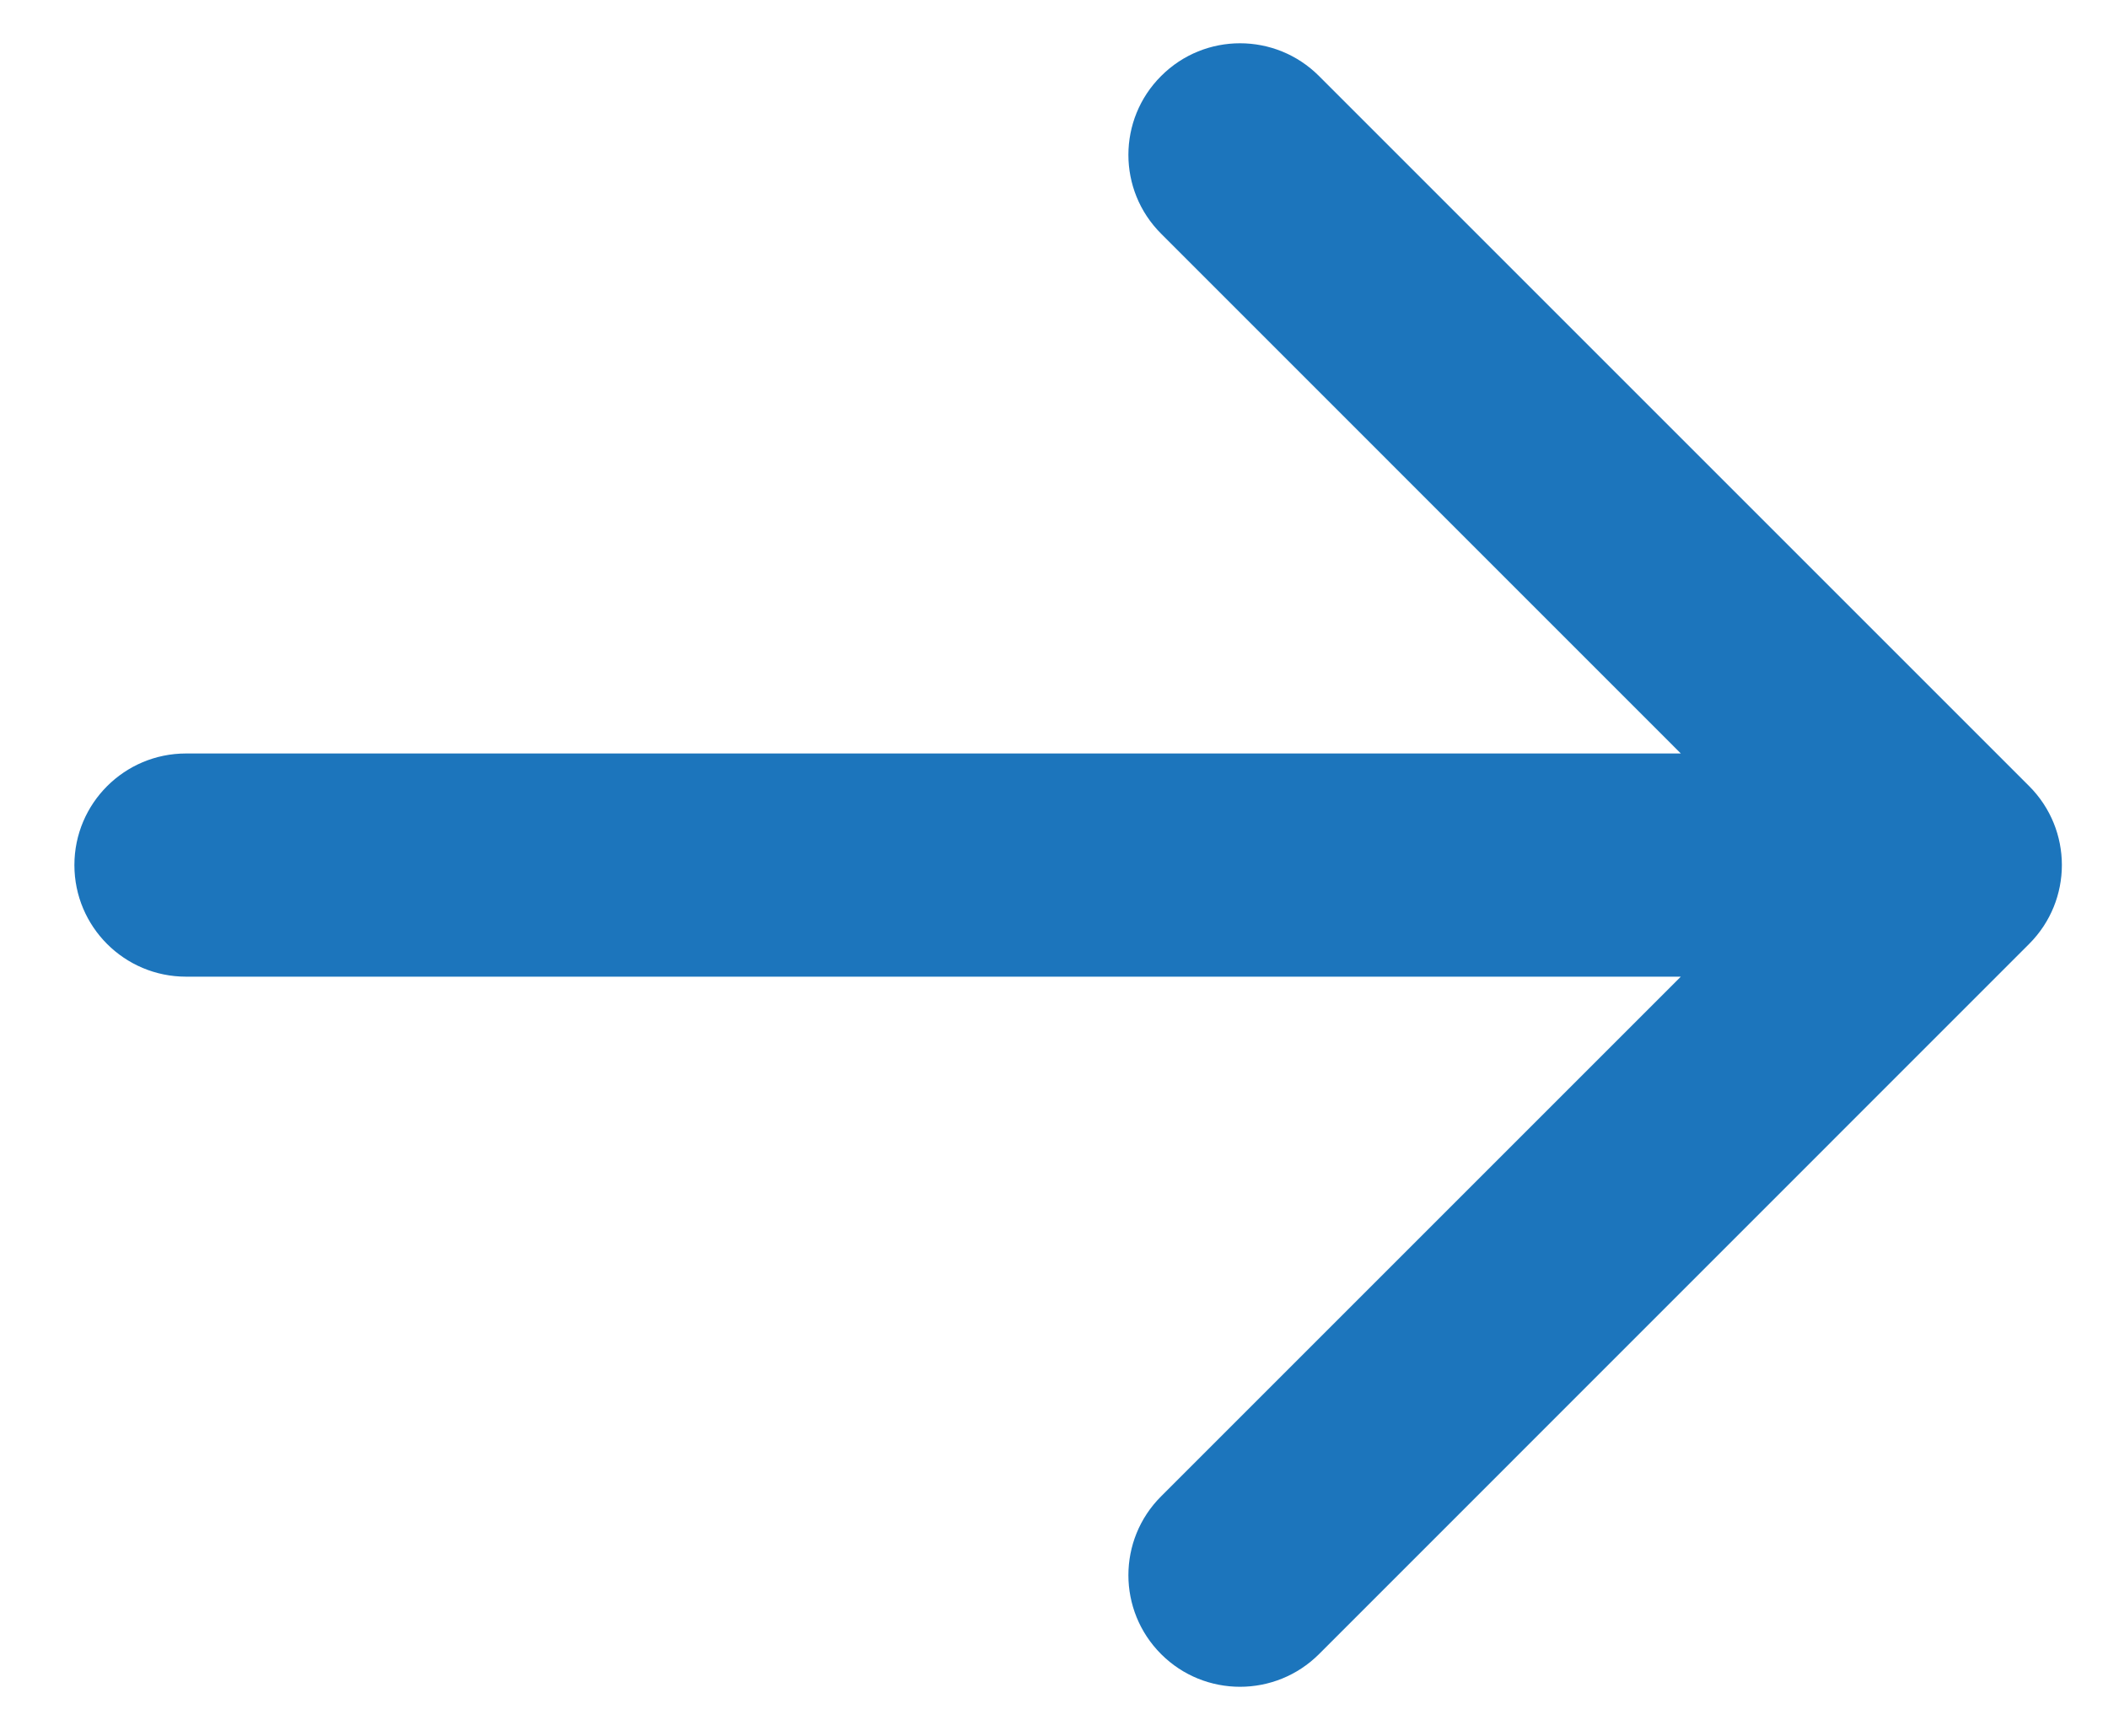 <svg width="17" height="14" viewBox="0 0 17 14" fill="none" xmlns="http://www.w3.org/2000/svg">
<path d="M1.5 6.077C1.003 6.077 0.6 6.48 0.6 6.977C0.6 7.474 1.003 7.877 1.5 7.877V6.077ZM16.364 7.613C16.716 7.261 16.716 6.692 16.364 6.34L10.637 0.613C10.285 0.261 9.715 0.261 9.364 0.613C9.012 0.964 9.012 1.534 9.364 1.885L14.455 6.977L9.364 12.068C9.012 12.419 9.012 12.989 9.364 13.341C9.715 13.692 10.285 13.692 10.637 13.341L16.364 7.613ZM1.5 7.877L15.728 7.877V6.077L1.5 6.077V7.877Z" fill="#1C75BC"/>
</svg>
